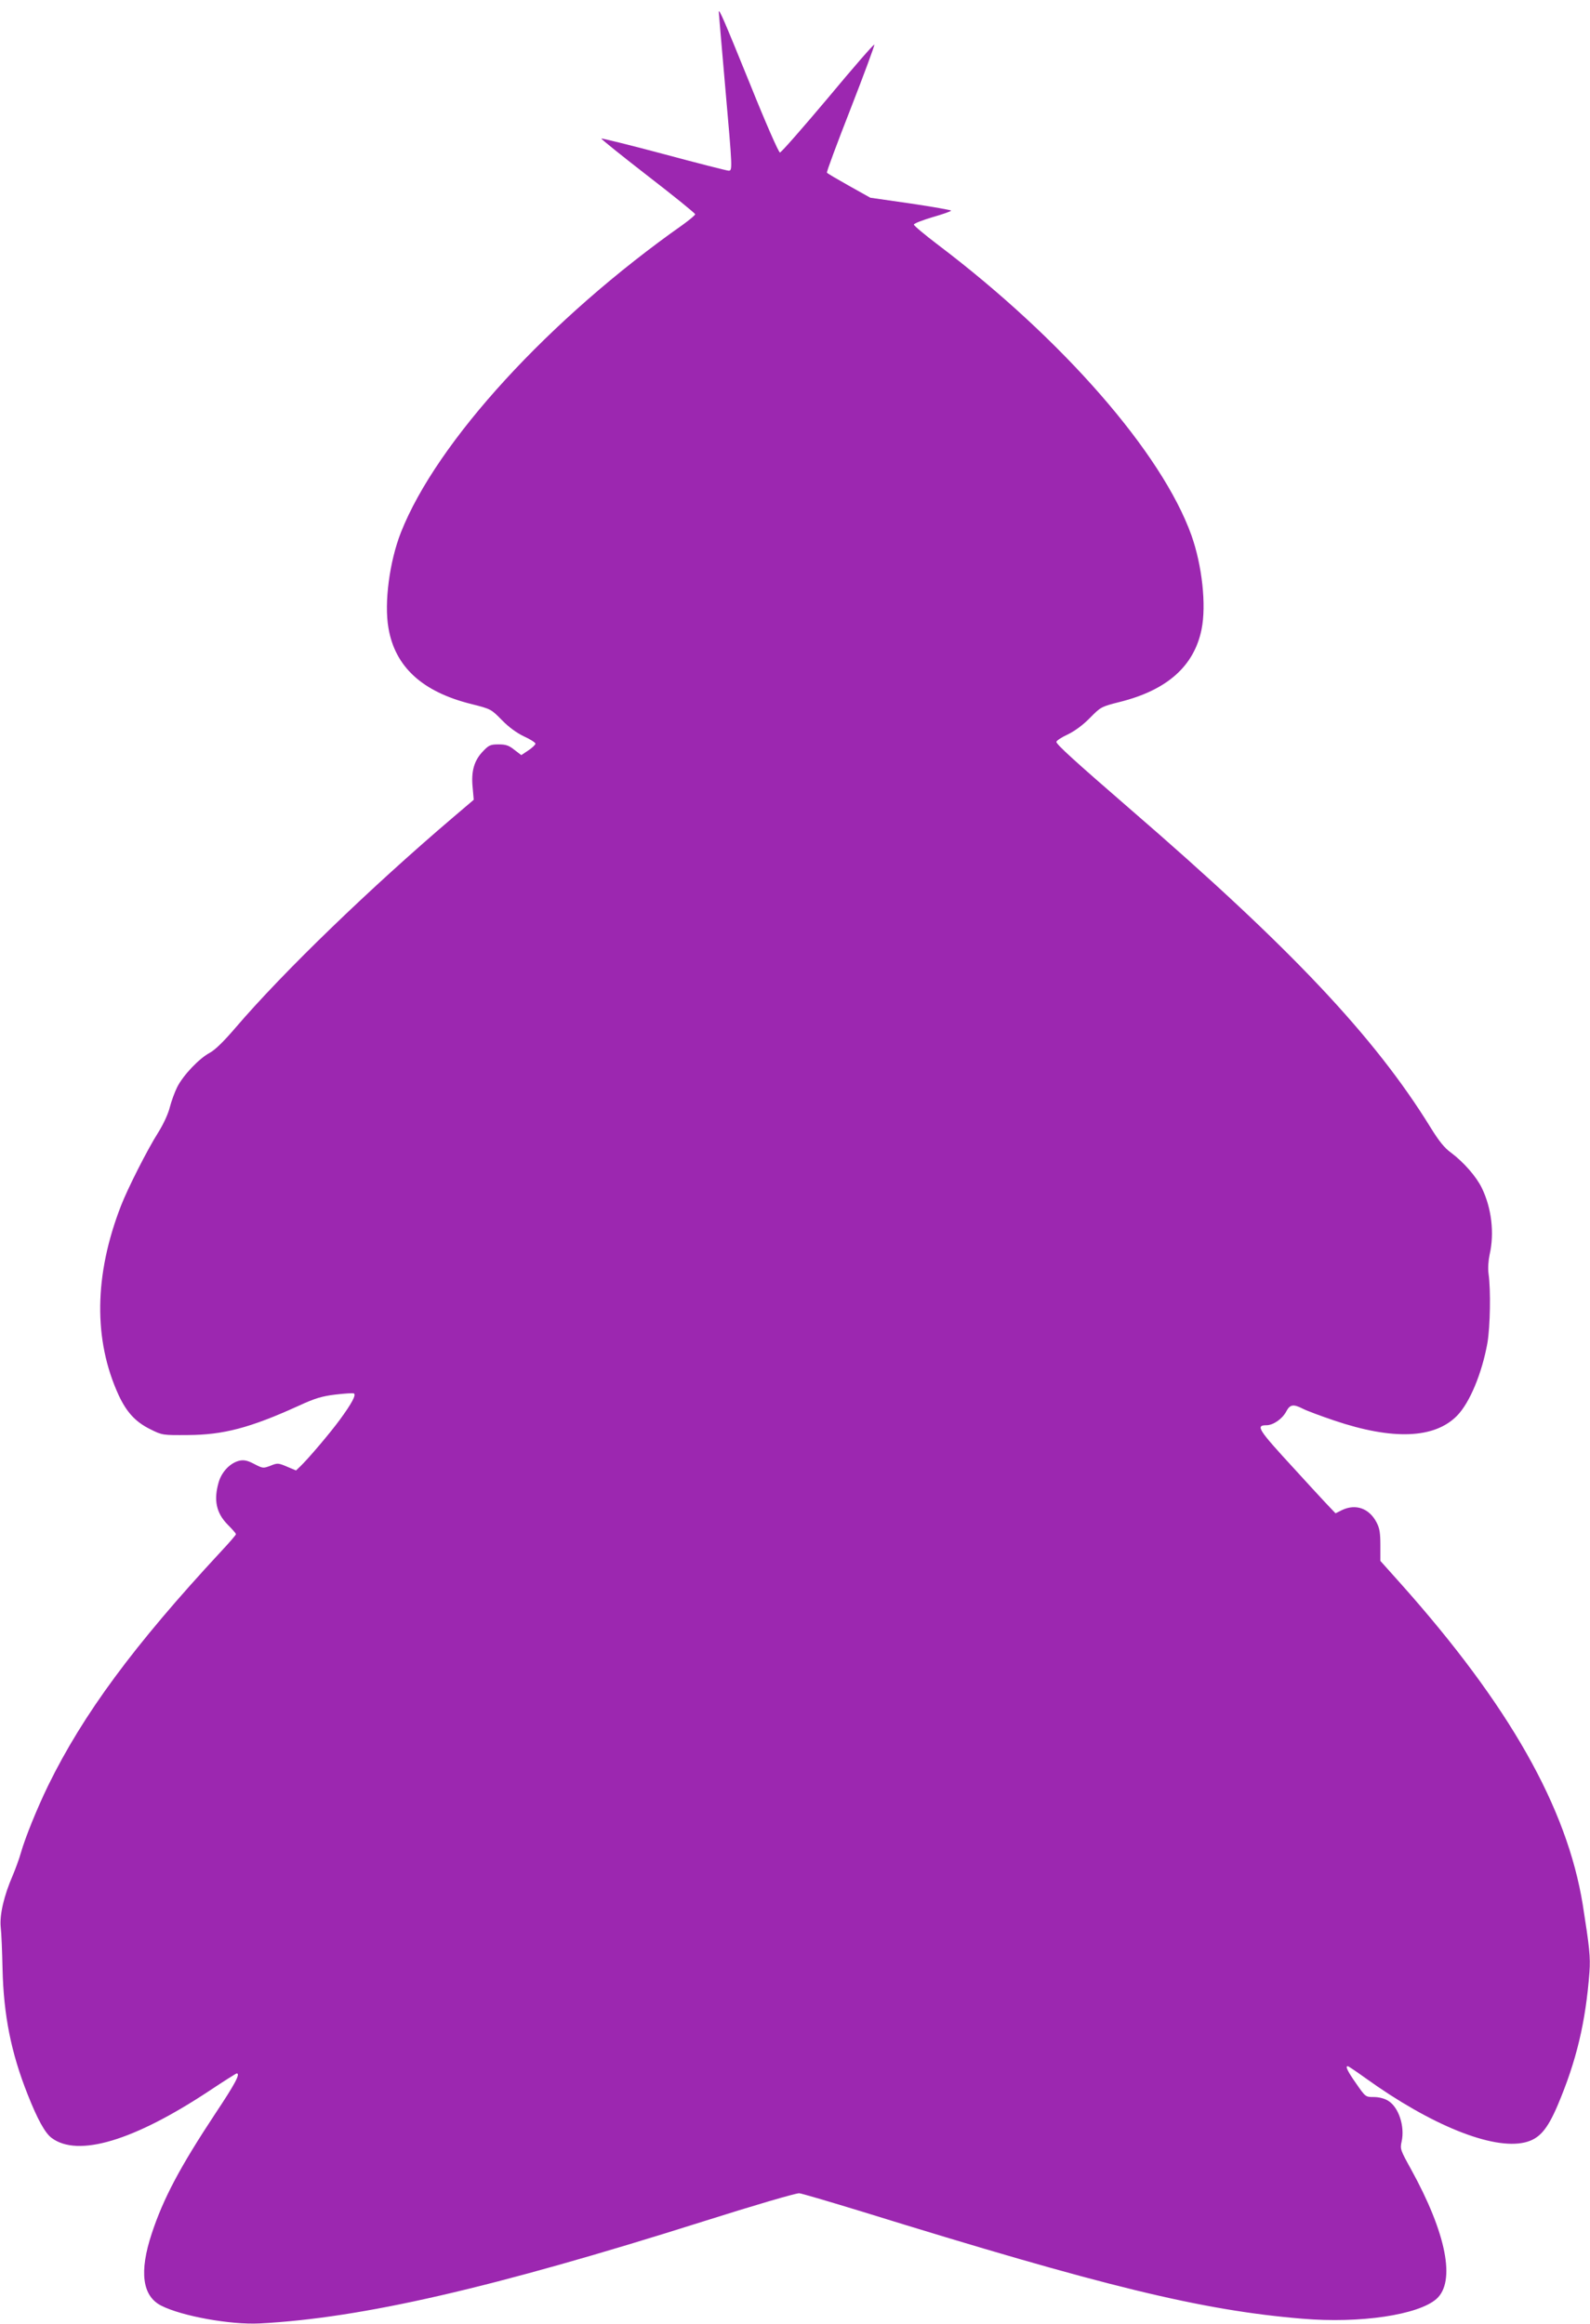 <?xml version="1.0" standalone="no"?>
<!DOCTYPE svg PUBLIC "-//W3C//DTD SVG 20010904//EN"
 "http://www.w3.org/TR/2001/REC-SVG-20010904/DTD/svg10.dtd">
<svg version="1.0" xmlns="http://www.w3.org/2000/svg"
 width="876pt" height="1280pt" viewBox="0 0 876 1280"
 preserveAspectRatio="xMidYMid meet">
<g transform="translate(0,1280) scale(0.1,-0.1)"
fill="#9c27b0" stroke="none">
<path d="M3960 12735 c0 -5 16 -189 35 -408 41 -464 41 -467 19 -467 -9 0
-170 41 -356 91 -187 50 -342 88 -345 86 -2 -3 113 -95 256 -206 144 -111 261
-206 261 -211 0 -5 -30 -30 -67 -57 -736 -518 -1357 -1196 -1554 -1695 -63
-160 -93 -387 -69 -526 36 -215 187 -353 458 -420 107 -27 108 -28 167 -88 39
-40 82 -71 122 -90 35 -16 63 -34 63 -40 0 -6 -18 -23 -39 -37 l-39 -26 -38
29 c-30 24 -46 30 -87 30 -45 0 -54 -4 -87 -39 -48 -50 -65 -110 -56 -198 l6
-68 -114 -97 c-459 -391 -935 -851 -1198 -1158 -65 -76 -113 -123 -143 -139
-58 -31 -146 -123 -179 -189 -14 -28 -32 -78 -40 -109 -8 -34 -34 -92 -64
-140 -61 -96 -169 -310 -205 -403 -149 -382 -153 -741 -13 -1045 44 -94 93
-147 174 -187 66 -33 68 -33 207 -32 195 1 342 39 610 161 89 41 128 53 203
62 51 6 97 9 102 6 13 -8 -12 -55 -78 -145 -55 -75 -175 -216 -218 -257 l-23
-22 -50 21 c-47 20 -52 21 -91 5 -40 -15 -42 -15 -90 10 -36 19 -56 23 -80 18
-50 -11 -98 -60 -115 -118 -29 -99 -14 -171 51 -236 24 -24 44 -47 44 -51 0
-4 -37 -47 -83 -96 -480 -517 -759 -895 -952 -1289 -61 -126 -125 -283 -150
-370 -9 -33 -30 -89 -45 -125 -48 -110 -73 -217 -66 -285 4 -33 8 -136 10
-230 6 -254 47 -461 138 -690 54 -137 96 -213 132 -240 145 -109 454 -16 872
261 78 52 145 94 148 94 22 0 -9 -58 -117 -220 -195 -295 -287 -468 -351 -662
-70 -211 -52 -344 52 -397 114 -58 381 -106 542 -98 563 29 1284 195 2445 562
281 89 507 155 528 155 10 0 166 -46 346 -101 1330 -412 1871 -544 2426 -590
320 -27 639 21 739 109 107 95 55 361 -141 716 -57 103 -60 110 -51 150 19 84
-16 191 -75 226 -19 12 -50 20 -78 20 -45 0 -46 0 -97 74 -48 68 -61 96 -47
96 4 0 47 -29 97 -65 363 -261 701 -397 879 -355 79 19 123 69 181 205 103
243 154 456 175 733 6 83 0 137 -37 372 -87 536 -406 1099 -1004 1769 l-111
124 0 86 c0 68 -4 94 -21 126 -40 77 -114 104 -190 68 l-36 -18 -57 60 c-31
33 -108 117 -171 186 -198 215 -214 239 -153 239 37 0 87 34 109 75 21 40 39
43 92 16 21 -11 99 -40 173 -65 323 -109 553 -100 677 27 70 72 137 234 167
401 15 90 19 290 6 381 -4 30 -1 72 6 105 27 118 11 256 -43 367 -30 62 -99
141 -168 193 -38 27 -68 65 -115 141 -308 499 -770 989 -1656 1754 -306 265
-405 355 -405 369 0 6 28 25 63 41 39 19 84 52 122 91 59 60 62 62 165 88 260
65 409 197 450 400 27 133 3 352 -56 518 -163 454 -709 1079 -1394 1598 -74
56 -135 107 -135 113 0 6 46 24 103 41 56 16 102 32 102 36 0 3 -100 21 -222
39 l-223 32 -118 66 c-64 36 -119 68 -121 72 -3 4 56 162 130 351 74 190 133
349 131 354 -2 5 -117 -127 -255 -293 -139 -165 -258 -301 -265 -301 -7 0 -79
164 -161 368 -147 362 -175 427 -176 407z"/>
</g>
</svg>

